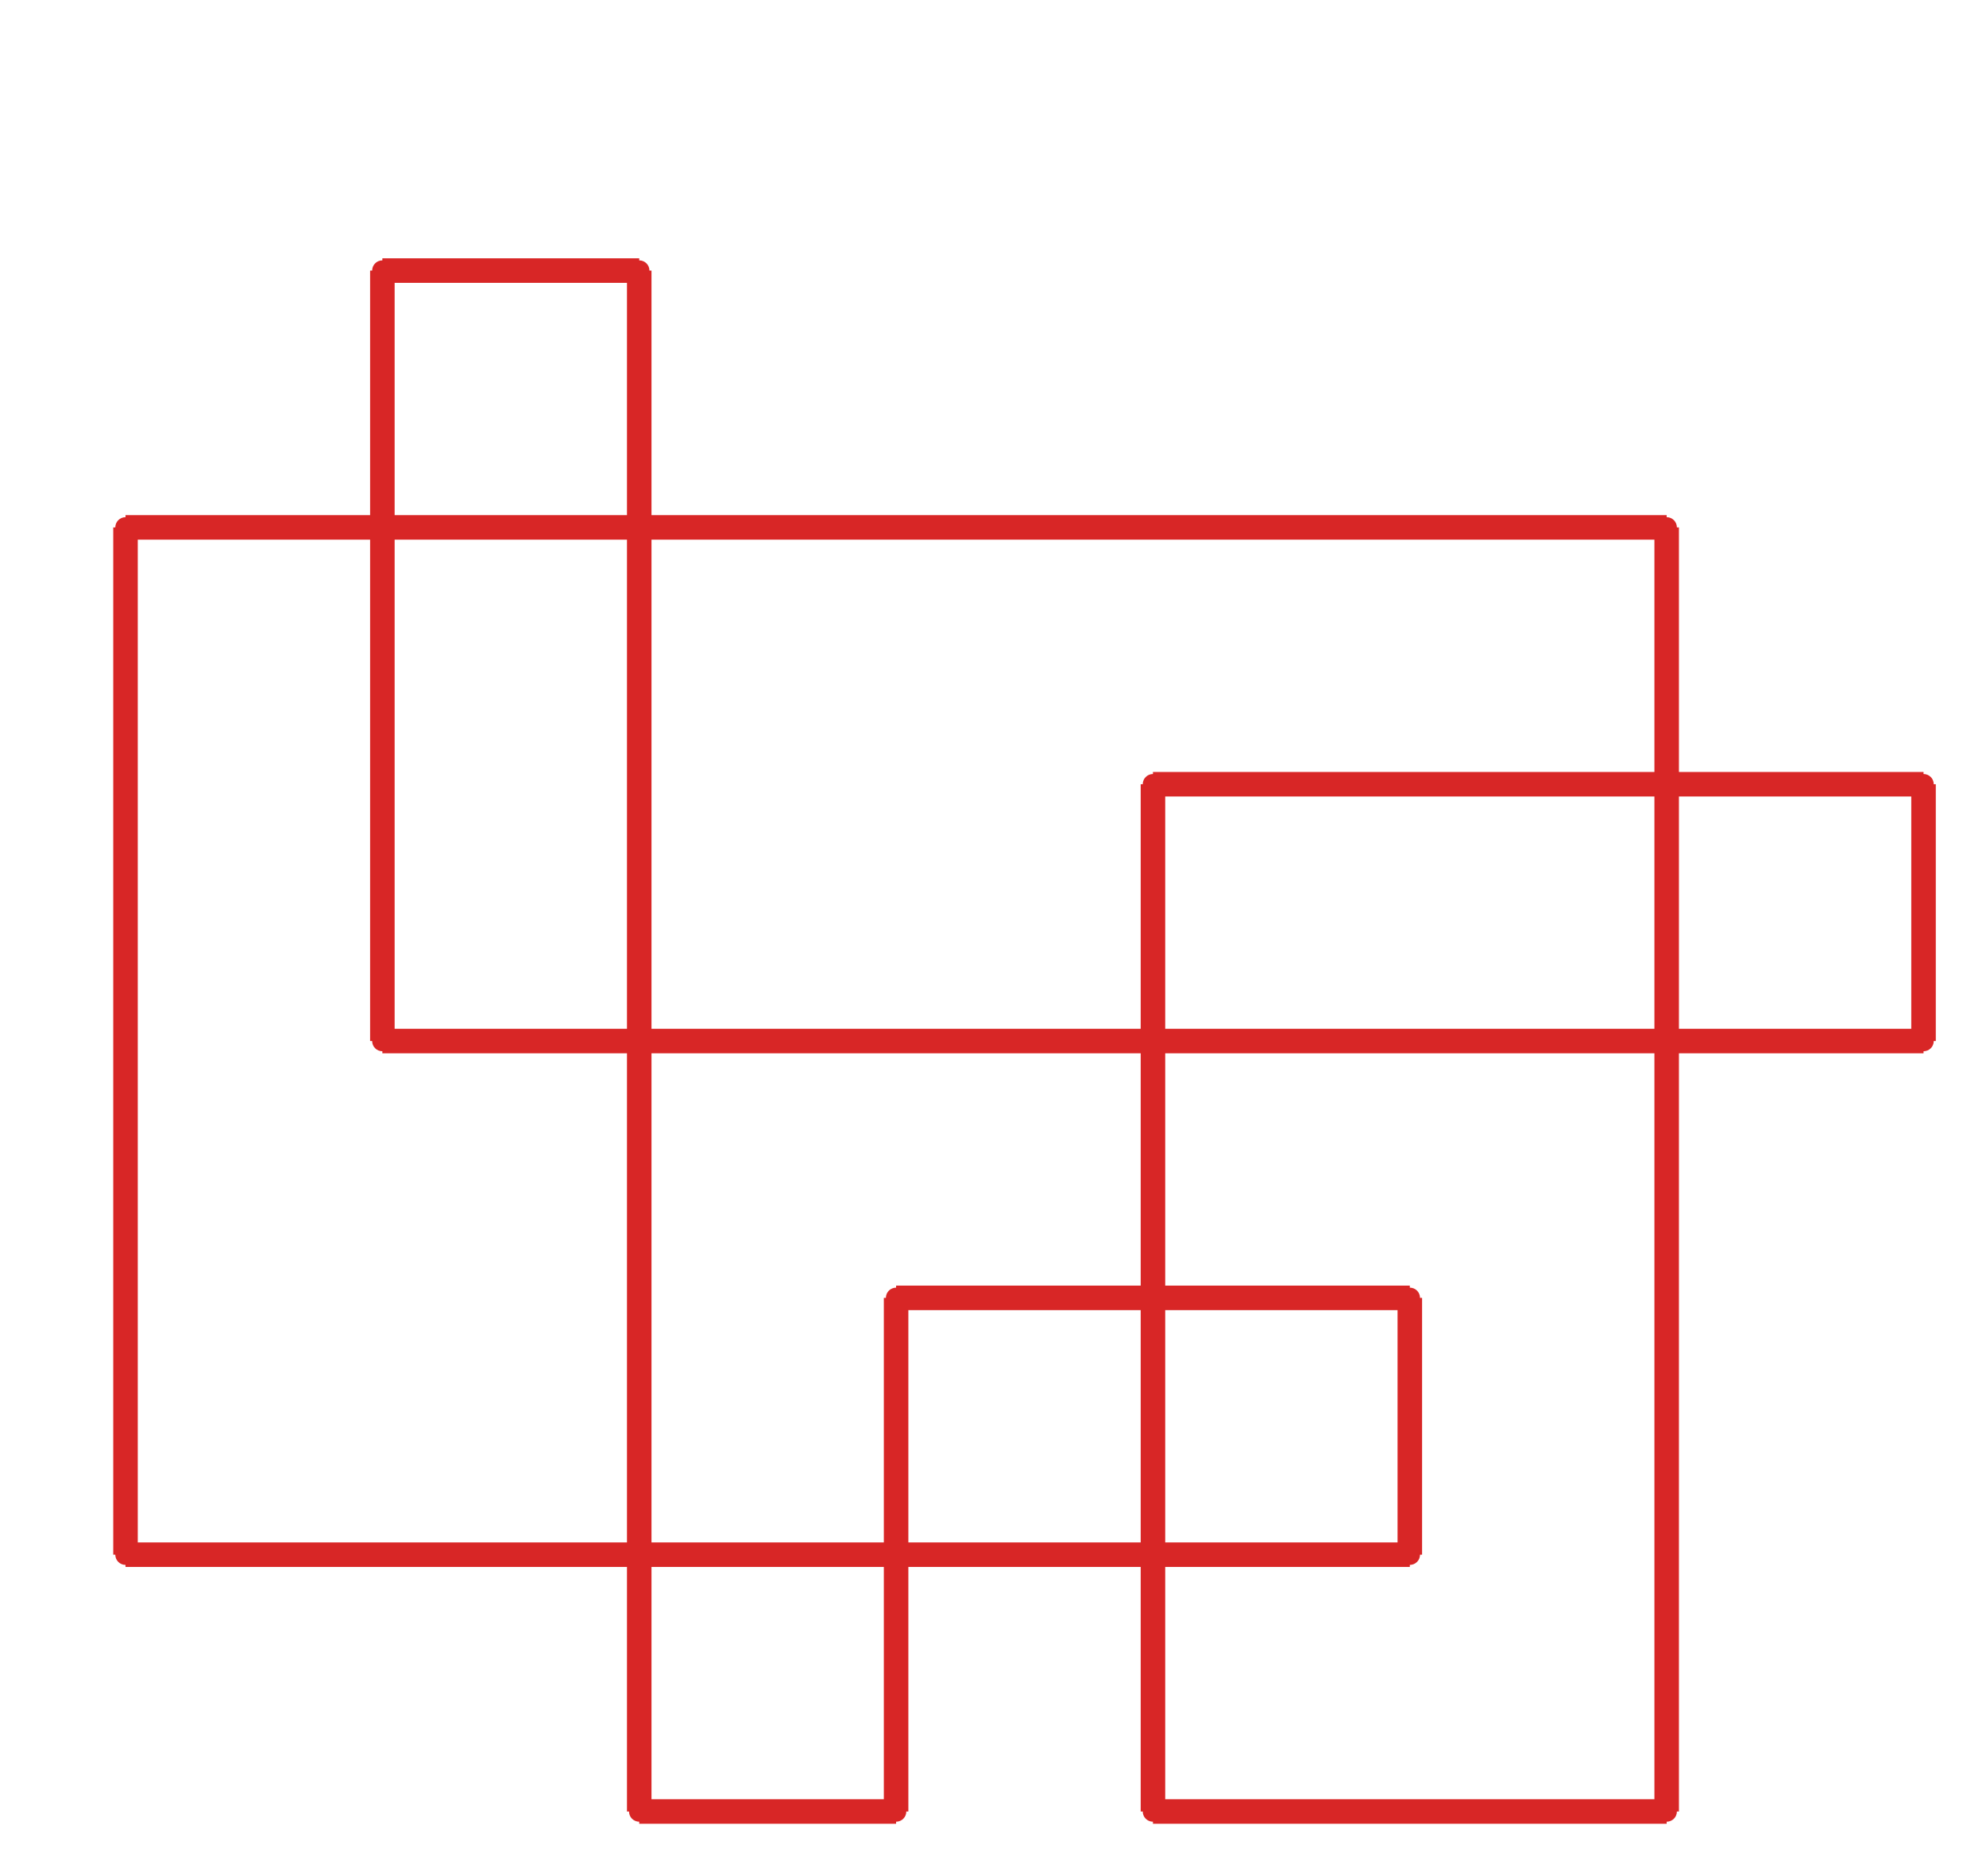 <?xml version="1.0" ?><!DOCTYPE svg  PUBLIC '-//W3C//DTD SVG 1.1//EN'  'http://www.w3.org/Graphics/SVG/1.1/DTD/svg11.dtd'><svg xmlns="http://www.w3.org/2000/svg" width="486.000" height="459.000" viewBox="-1.000 -5.000 486.000 459.000"><circle cx="281.143" cy="186.867" r="2.0" stroke="#d82626" fill="#d82626"/><circle cx="469.714" cy="186.867" r="2.0" stroke="#d82626" fill="#d82626"/><circle cx="469.714" cy="249.7" r="2.0" stroke="#d82626" fill="#d82626"/><circle cx="92.571" cy="249.7" r="2.0" stroke="#d82626" fill="#d82626"/><circle cx="92.571" cy="61.2" r="2.0" stroke="#d82626" fill="#d82626"/><circle cx="155.429" cy="61.2" r="2.0" stroke="#d82626" fill="#d82626"/><circle cx="155.429" cy="438.2" r="2.0" stroke="#d82626" fill="#d82626"/><circle cx="218.286" cy="438.2" r="2.0" stroke="#d82626" fill="#d82626"/><circle cx="218.286" cy="312.533" r="2.0" stroke="#d82626" fill="#d82626"/><circle cx="344.0" cy="312.533" r="2.0" stroke="#d82626" fill="#d82626"/><circle cx="344.0" cy="375.367" r="2.0" stroke="#d82626" fill="#d82626"/><circle cx="29.714" cy="375.367" r="2.0" stroke="#d82626" fill="#d82626"/><circle cx="29.714" cy="124.033" r="2.0" stroke="#d82626" fill="#d82626"/><circle cx="406.857" cy="124.033" r="2.0" stroke="#d82626" fill="#d82626"/><circle cx="406.857" cy="438.2" r="2.0" stroke="#d82626" fill="#d82626"/><circle cx="281.143" cy="438.2" r="2.0" stroke="#d82626" fill="#d82626"/><line x1="281.143" y1="186.867" x2="469.714" y2="186.867" stroke="#d82626" fill="none" stroke-width="6.0"/><line x1="469.714" y1="186.867" x2="469.714" y2="249.7" stroke="#d82626" fill="none" stroke-width="6.0"/><line x1="469.714" y1="249.7" x2="92.571" y2="249.7" stroke="#d82626" fill="none" stroke-width="6.0"/><line x1="92.571" y1="249.7" x2="92.571" y2="61.2" stroke="#d82626" fill="none" stroke-width="6.0"/><line x1="92.571" y1="61.2" x2="155.429" y2="61.2" stroke="#d82626" fill="none" stroke-width="6.0"/><line x1="155.429" y1="61.2" x2="155.429" y2="438.2" stroke="#d82626" fill="none" stroke-width="6.0"/><line x1="155.429" y1="438.2" x2="218.286" y2="438.2" stroke="#d82626" fill="none" stroke-width="6.0"/><line x1="218.286" y1="438.2" x2="218.286" y2="312.533" stroke="#d82626" fill="none" stroke-width="6.0"/><line x1="218.286" y1="312.533" x2="344.0" y2="312.533" stroke="#d82626" fill="none" stroke-width="6.0"/><line x1="344.0" y1="312.533" x2="344.0" y2="375.367" stroke="#d82626" fill="none" stroke-width="6.0"/><line x1="344.0" y1="375.367" x2="29.714" y2="375.367" stroke="#d82626" fill="none" stroke-width="6.0"/><line x1="29.714" y1="375.367" x2="29.714" y2="124.033" stroke="#d82626" fill="none" stroke-width="6.0"/><line x1="29.714" y1="124.033" x2="406.857" y2="124.033" stroke="#d82626" fill="none" stroke-width="6.0"/><line x1="406.857" y1="124.033" x2="406.857" y2="438.2" stroke="#d82626" fill="none" stroke-width="6.0"/><line x1="406.857" y1="438.2" x2="281.143" y2="438.2" stroke="#d82626" fill="none" stroke-width="6.0"/><line x1="281.143" y1="438.2" x2="281.143" y2="186.867" stroke="#d82626" fill="none" stroke-width="6.0"/></svg>